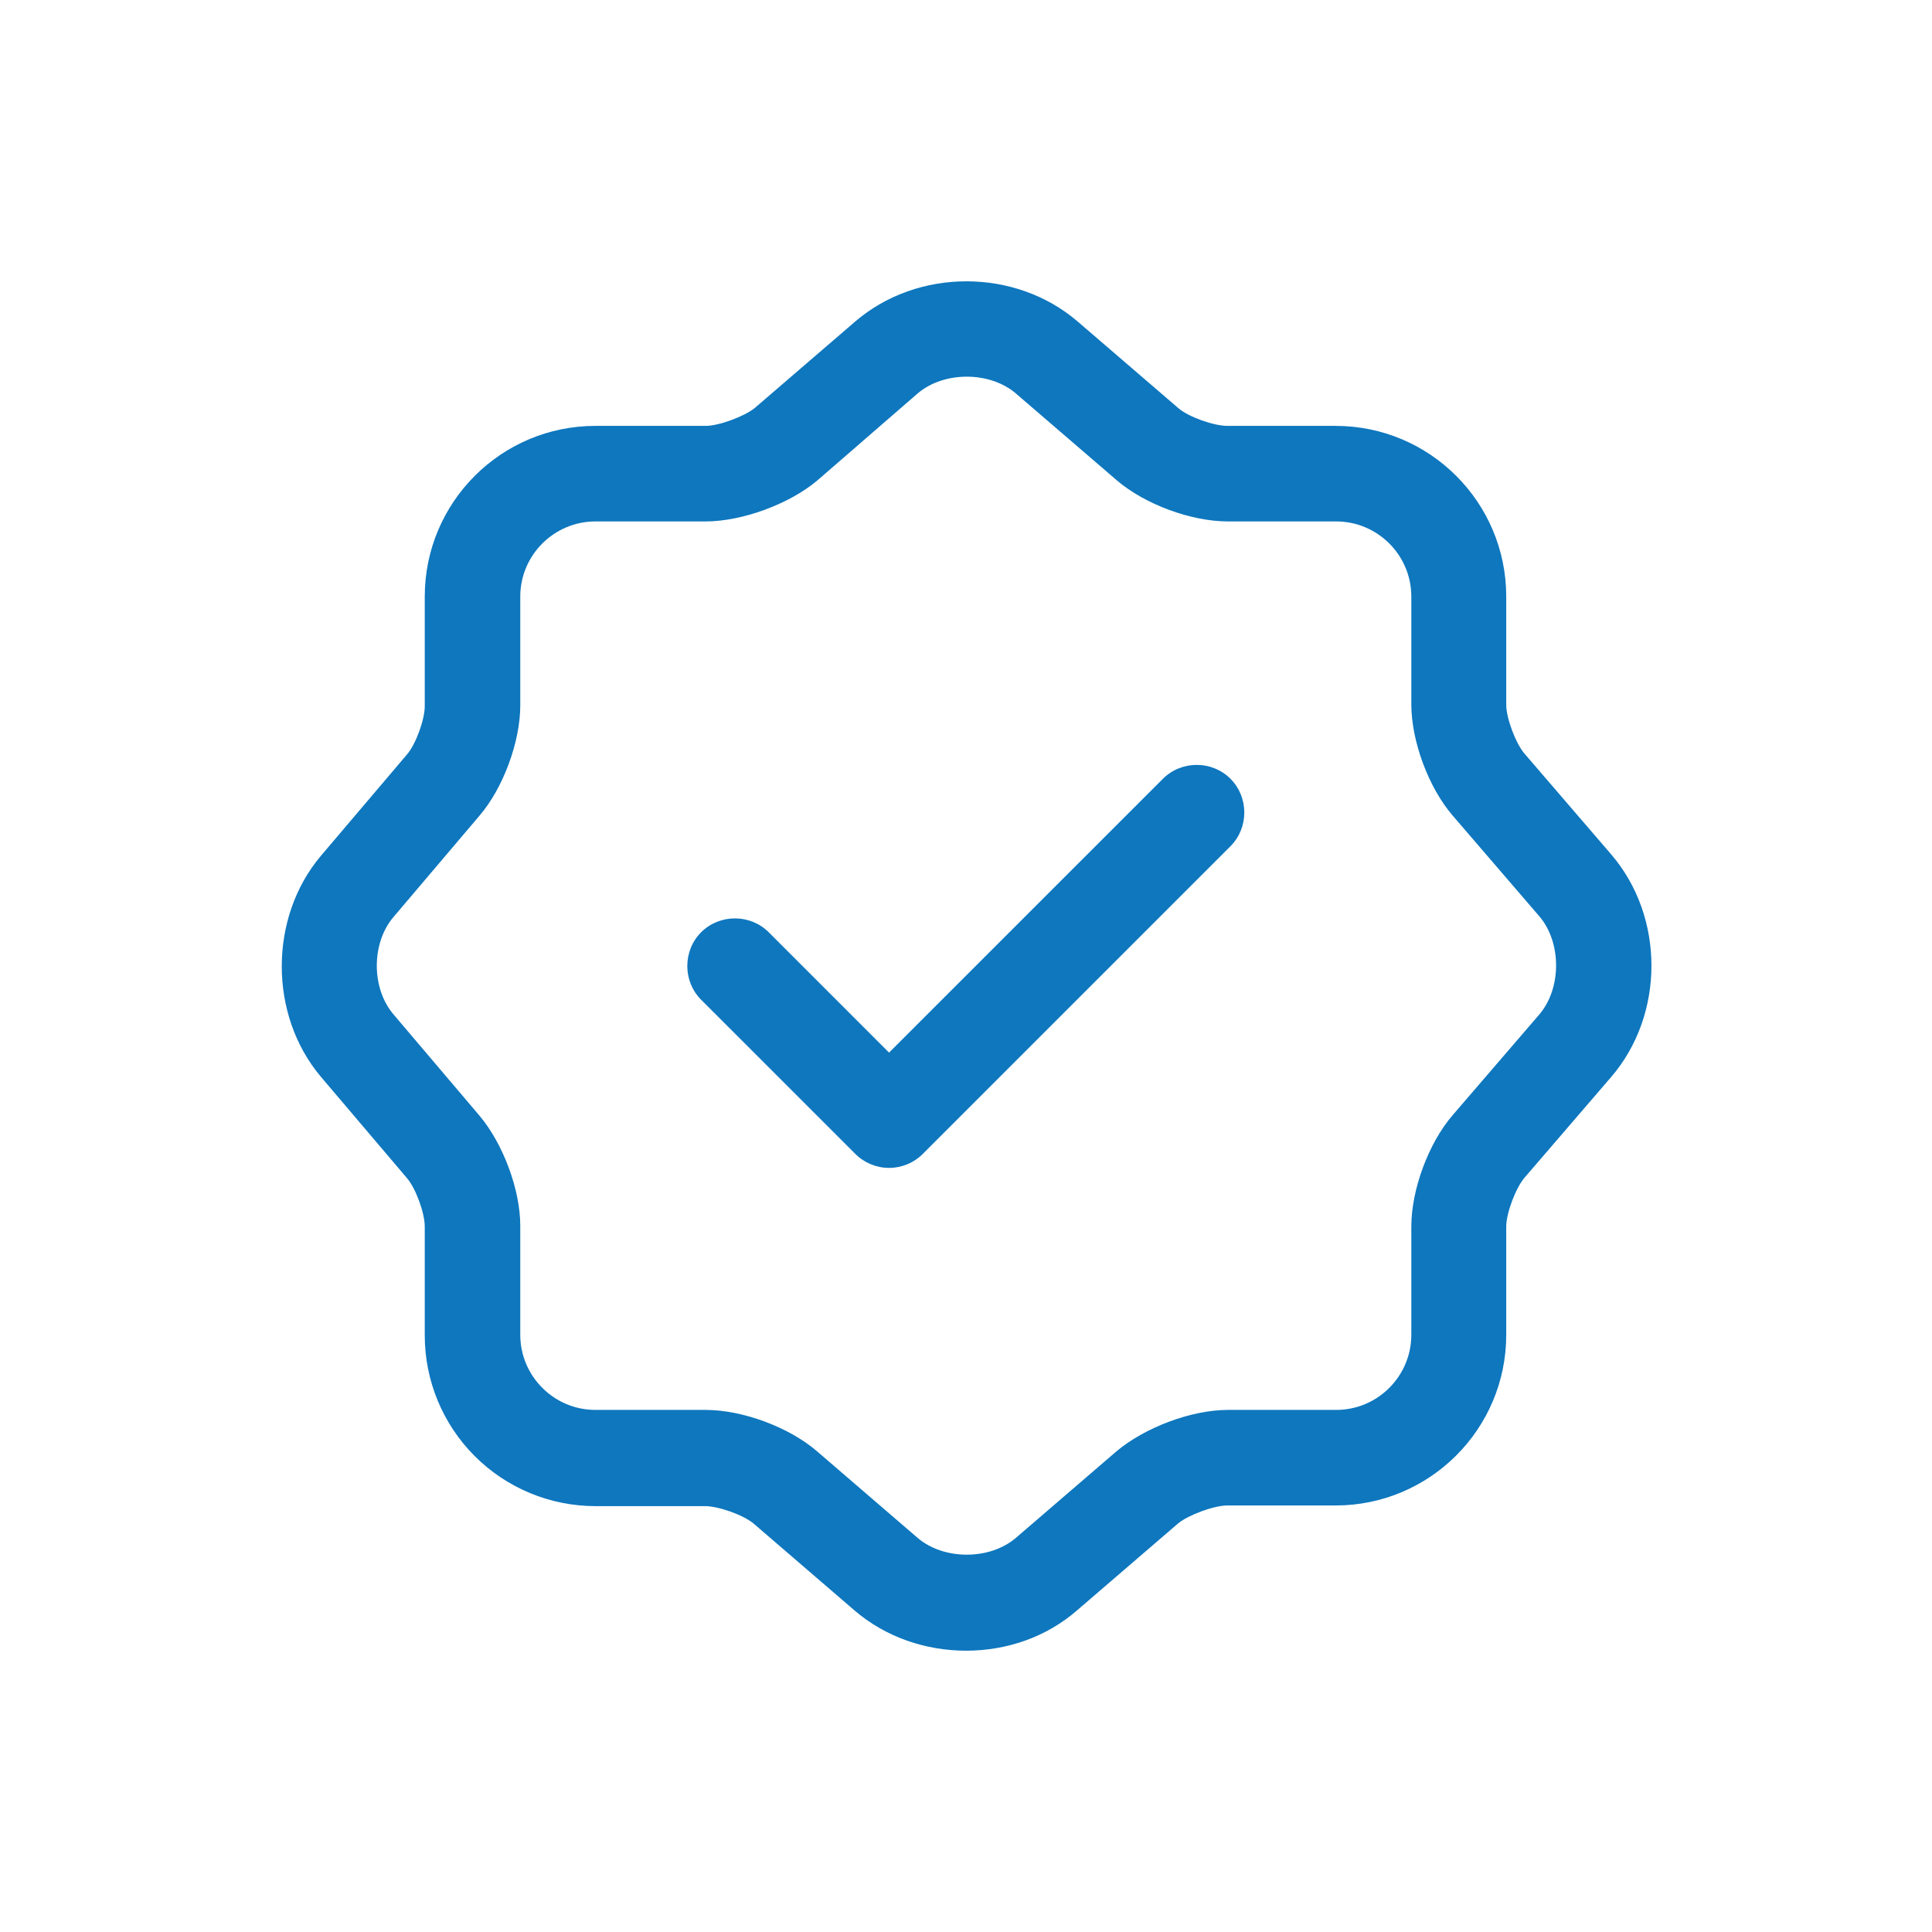<svg xmlns="http://www.w3.org/2000/svg" width="48" height="48" viewBox="0 0 48 48" fill="none"><path d="M22.088 29.016C21.774 29.016 21.472 28.891 21.25 28.668L17.42 24.839C16.961 24.38 16.961 23.62 17.42 23.161C17.879 22.703 18.639 22.703 19.098 23.161L22.088 26.152L28.893 19.348C29.352 18.889 30.111 18.889 30.57 19.348C31.029 19.807 31.029 20.566 30.57 21.025L22.927 28.668C22.705 28.891 22.403 29.016 22.088 29.016Z" fill="#0E77BE"></path><path d="M24.003 41.011C23.006 41.011 22.009 40.679 21.234 40.014L18.734 37.862C18.48 37.64 17.848 37.419 17.515 37.419H14.793C13.669 37.419 12.59 36.972 11.795 36.177C10.999 35.381 10.553 34.303 10.553 33.178V30.472C10.553 30.14 10.331 29.523 10.11 29.269L7.973 26.753C6.676 25.218 6.676 22.797 7.973 21.262L10.11 18.746C10.331 18.493 10.553 17.876 10.553 17.544V14.822C10.553 12.48 12.451 10.581 14.793 10.581H17.531C17.863 10.581 18.496 10.344 18.75 10.138L21.25 7.986C22.8 6.657 25.222 6.657 26.772 7.986L29.273 10.138C29.526 10.36 30.159 10.581 30.491 10.581H33.181C35.523 10.581 37.422 12.48 37.422 14.822V17.512C37.422 17.844 37.66 18.477 37.881 18.73L40.033 21.231C41.362 22.782 41.362 25.203 40.033 26.753L37.881 29.254C37.66 29.507 37.422 30.14 37.422 30.472V33.162C37.422 35.504 35.523 37.403 33.181 37.403H30.491C30.159 37.403 29.526 37.64 29.273 37.846L26.772 39.998C25.997 40.679 25 41.011 24.003 41.011ZM14.793 12.955C13.765 12.955 12.926 13.793 12.926 14.822V17.528C12.926 18.43 12.499 19.585 11.913 20.265L9.777 22.782C9.223 23.43 9.223 24.554 9.777 25.203L11.913 27.719C12.499 28.415 12.926 29.554 12.926 30.456V33.162C12.926 34.191 13.765 35.029 14.793 35.029H17.531C18.449 35.029 19.604 35.457 20.3 36.058L22.8 38.21C23.449 38.764 24.589 38.764 25.237 38.21L27.738 36.058C28.434 35.472 29.589 35.029 30.507 35.029H33.197C34.226 35.029 35.064 34.191 35.064 33.162V30.472C35.064 29.554 35.492 28.399 36.093 27.703L38.245 25.203C38.799 24.554 38.799 23.414 38.245 22.766L36.093 20.265C35.492 19.569 35.064 18.414 35.064 17.496V14.822C35.064 13.793 34.226 12.955 33.197 12.955H30.507C29.589 12.955 28.434 12.527 27.738 11.926L25.237 9.774C24.589 9.22 23.449 9.22 22.8 9.774L20.3 11.942C19.604 12.527 18.433 12.955 17.531 12.955H14.793Z" fill="#0E77BE"></path></svg>